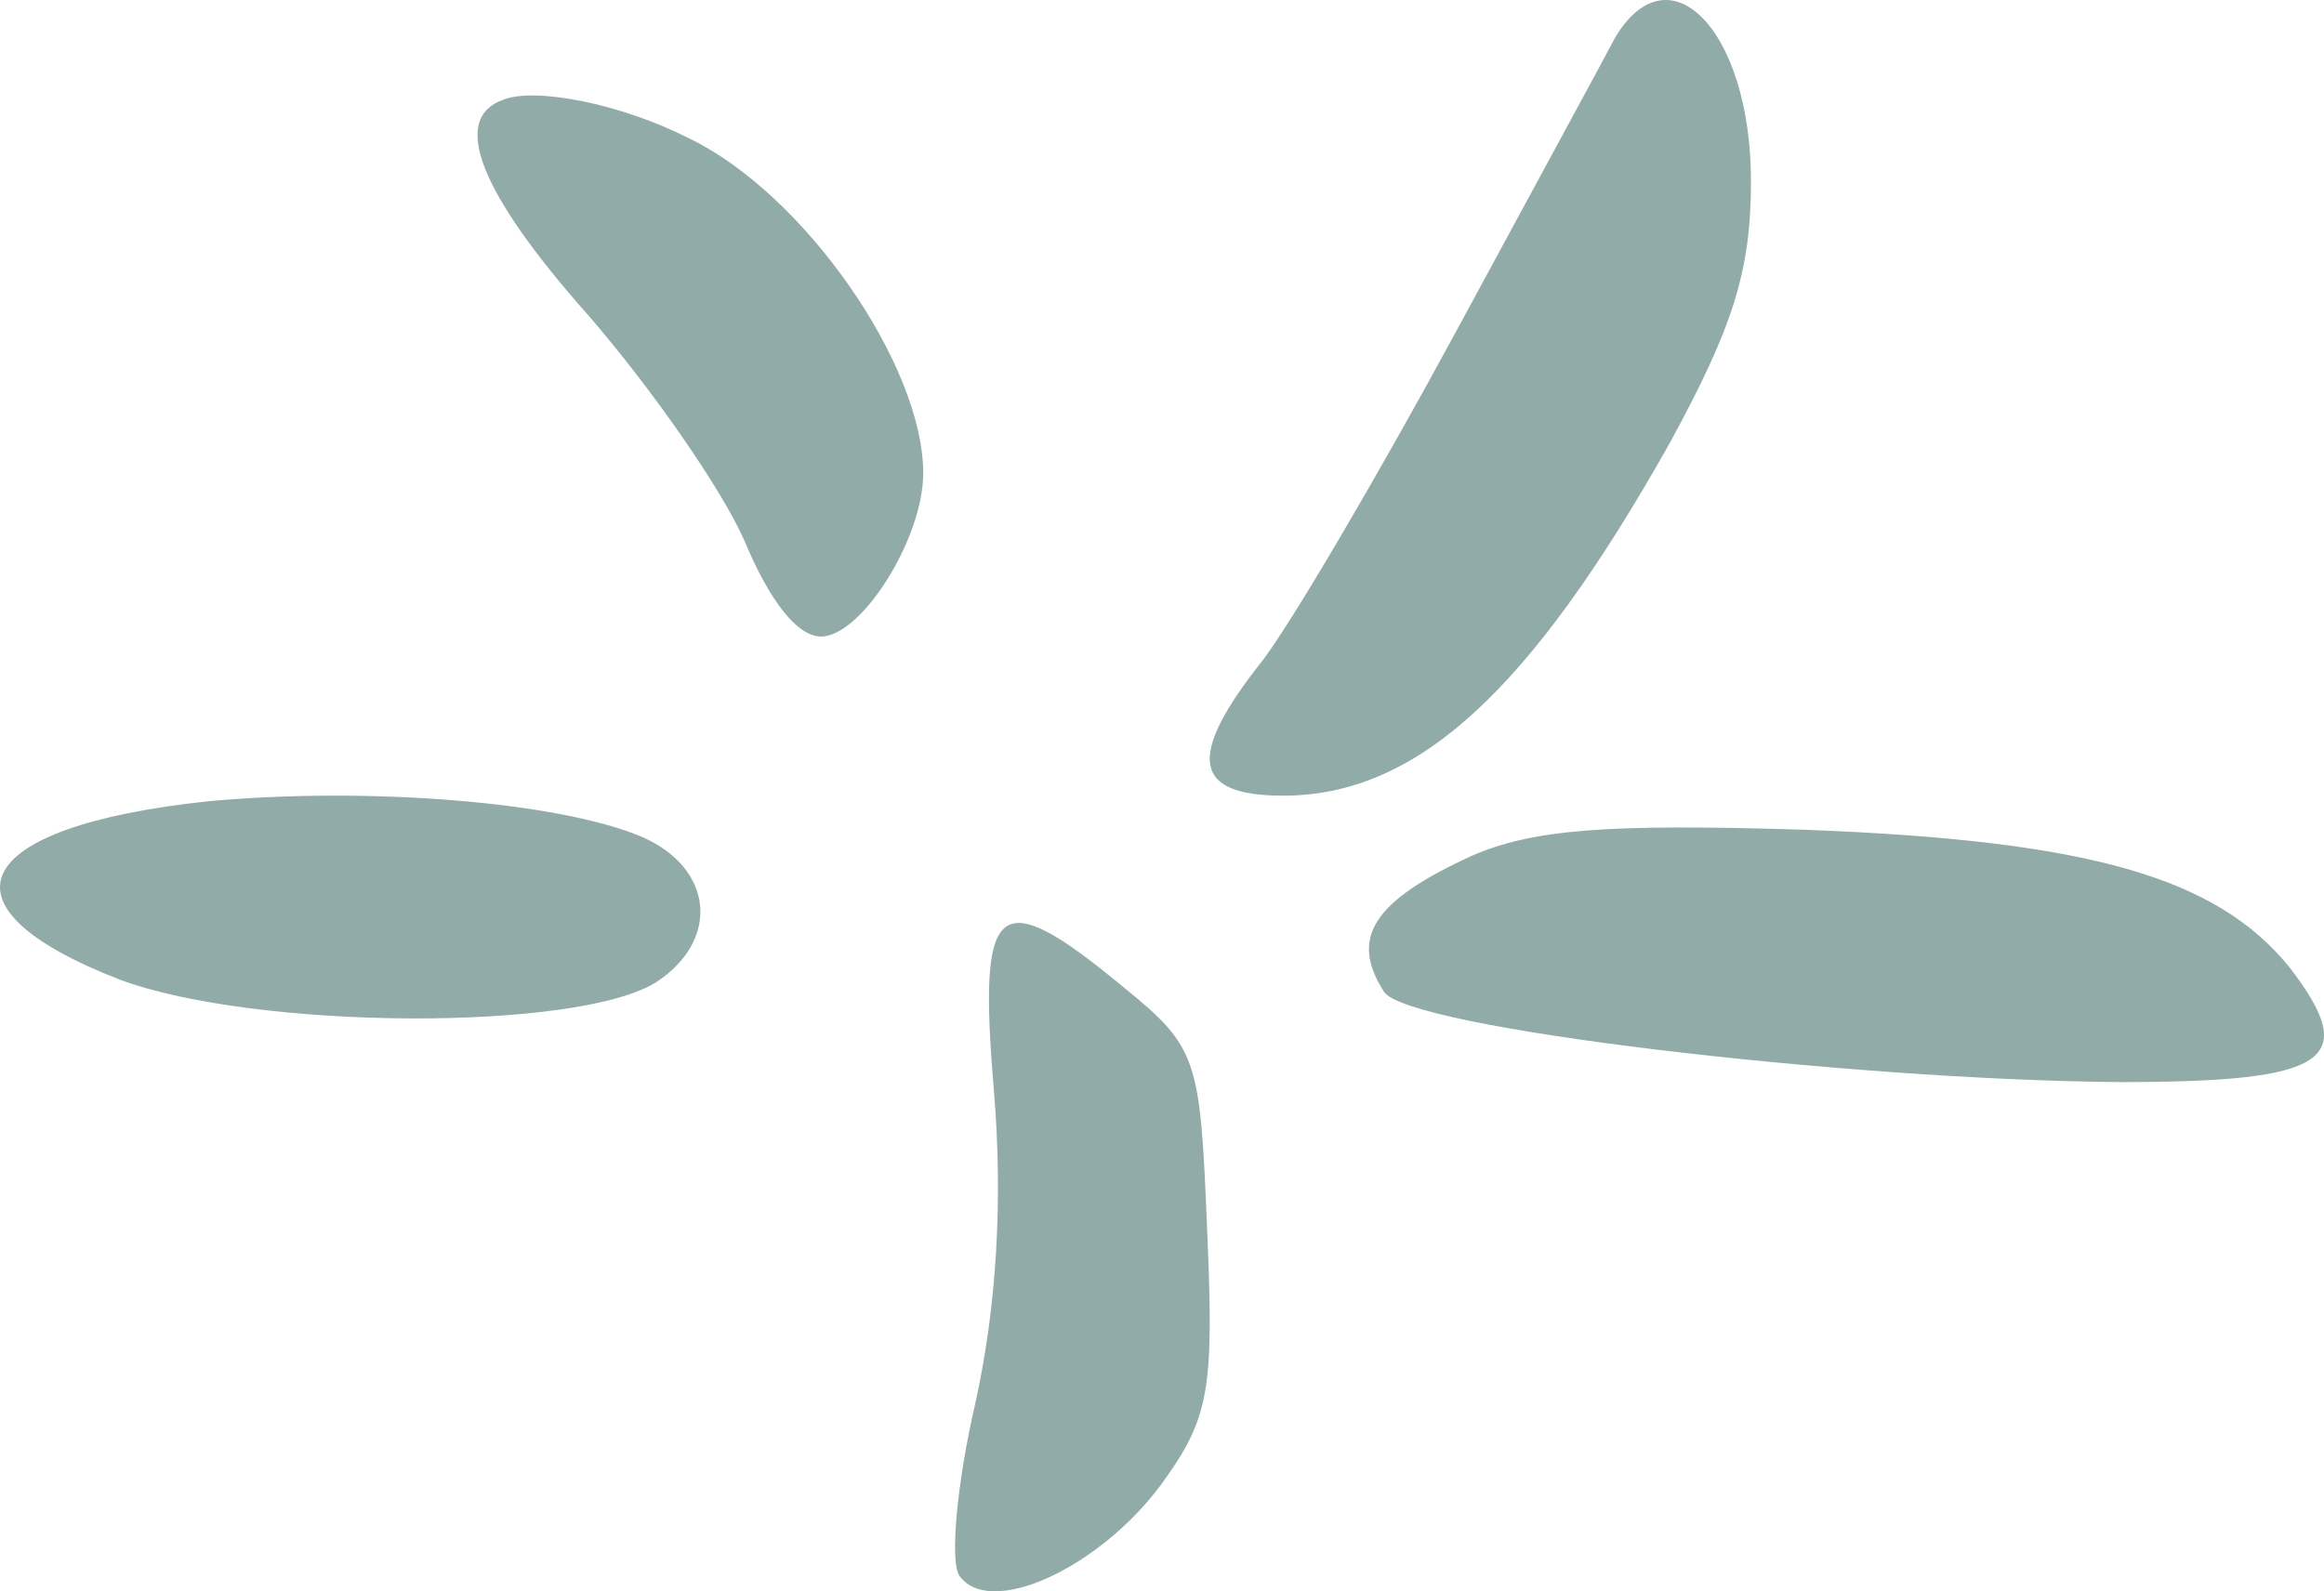 <?xml version="1.0" encoding="UTF-8"?> <svg xmlns="http://www.w3.org/2000/svg" width="73" height="50" viewBox="0 0 73 50" fill="none"><path d="M50.74 1.17C50.385 1.845 48.113 6.03 45.699 10.486C43.285 14.941 40.587 19.532 39.664 20.747C37.25 23.785 37.463 25 40.303 25C44.492 25 48.042 21.76 52.444 13.929C54.432 10.283 55 8.528 55 5.693C55 0.967 52.444 -1.665 50.74 1.17Z" fill="#91ABA8"></path><path d="M15.823 3.127C14.15 3.704 15.02 6.014 18.498 9.928C20.438 12.173 22.645 15.317 23.381 16.985C24.184 18.909 25.053 20 25.789 20C27.06 20 29 16.921 29 14.868C29 11.467 25.254 6.078 21.642 4.346C19.502 3.255 16.826 2.742 15.823 3.127Z" fill="#91ABA8"></path><path d="M6.54 25.177C-0.937 25.968 -2.194 28.473 3.761 30.78C7.996 32.362 18.186 32.428 20.634 30.846C22.619 29.528 22.42 27.287 20.171 26.298C17.524 25.177 11.503 24.716 6.54 25.177Z" fill="#91ABA8"></path><path d="M46.239 26.886C43.13 28.309 42.386 29.461 43.468 31.154C44.144 32.306 58.003 33.932 66.588 34C73.146 34 74.16 33.322 71.929 30.409C69.631 27.564 65.642 26.412 56.718 26.073C50.363 25.87 48.132 26.073 46.239 26.886Z" fill="#91ABA8"></path><path d="M31.221 34.273C31.512 37.792 31.294 41.109 30.638 44.087C30.056 46.591 29.837 49.028 30.128 49.502C31.075 50.855 34.497 49.299 36.463 46.659C37.992 44.561 38.138 43.681 37.919 38.672C37.701 33.258 37.628 32.919 35.298 31.024C31.294 27.708 30.711 28.249 31.221 34.273Z" fill="#91ABA8"></path></svg> 